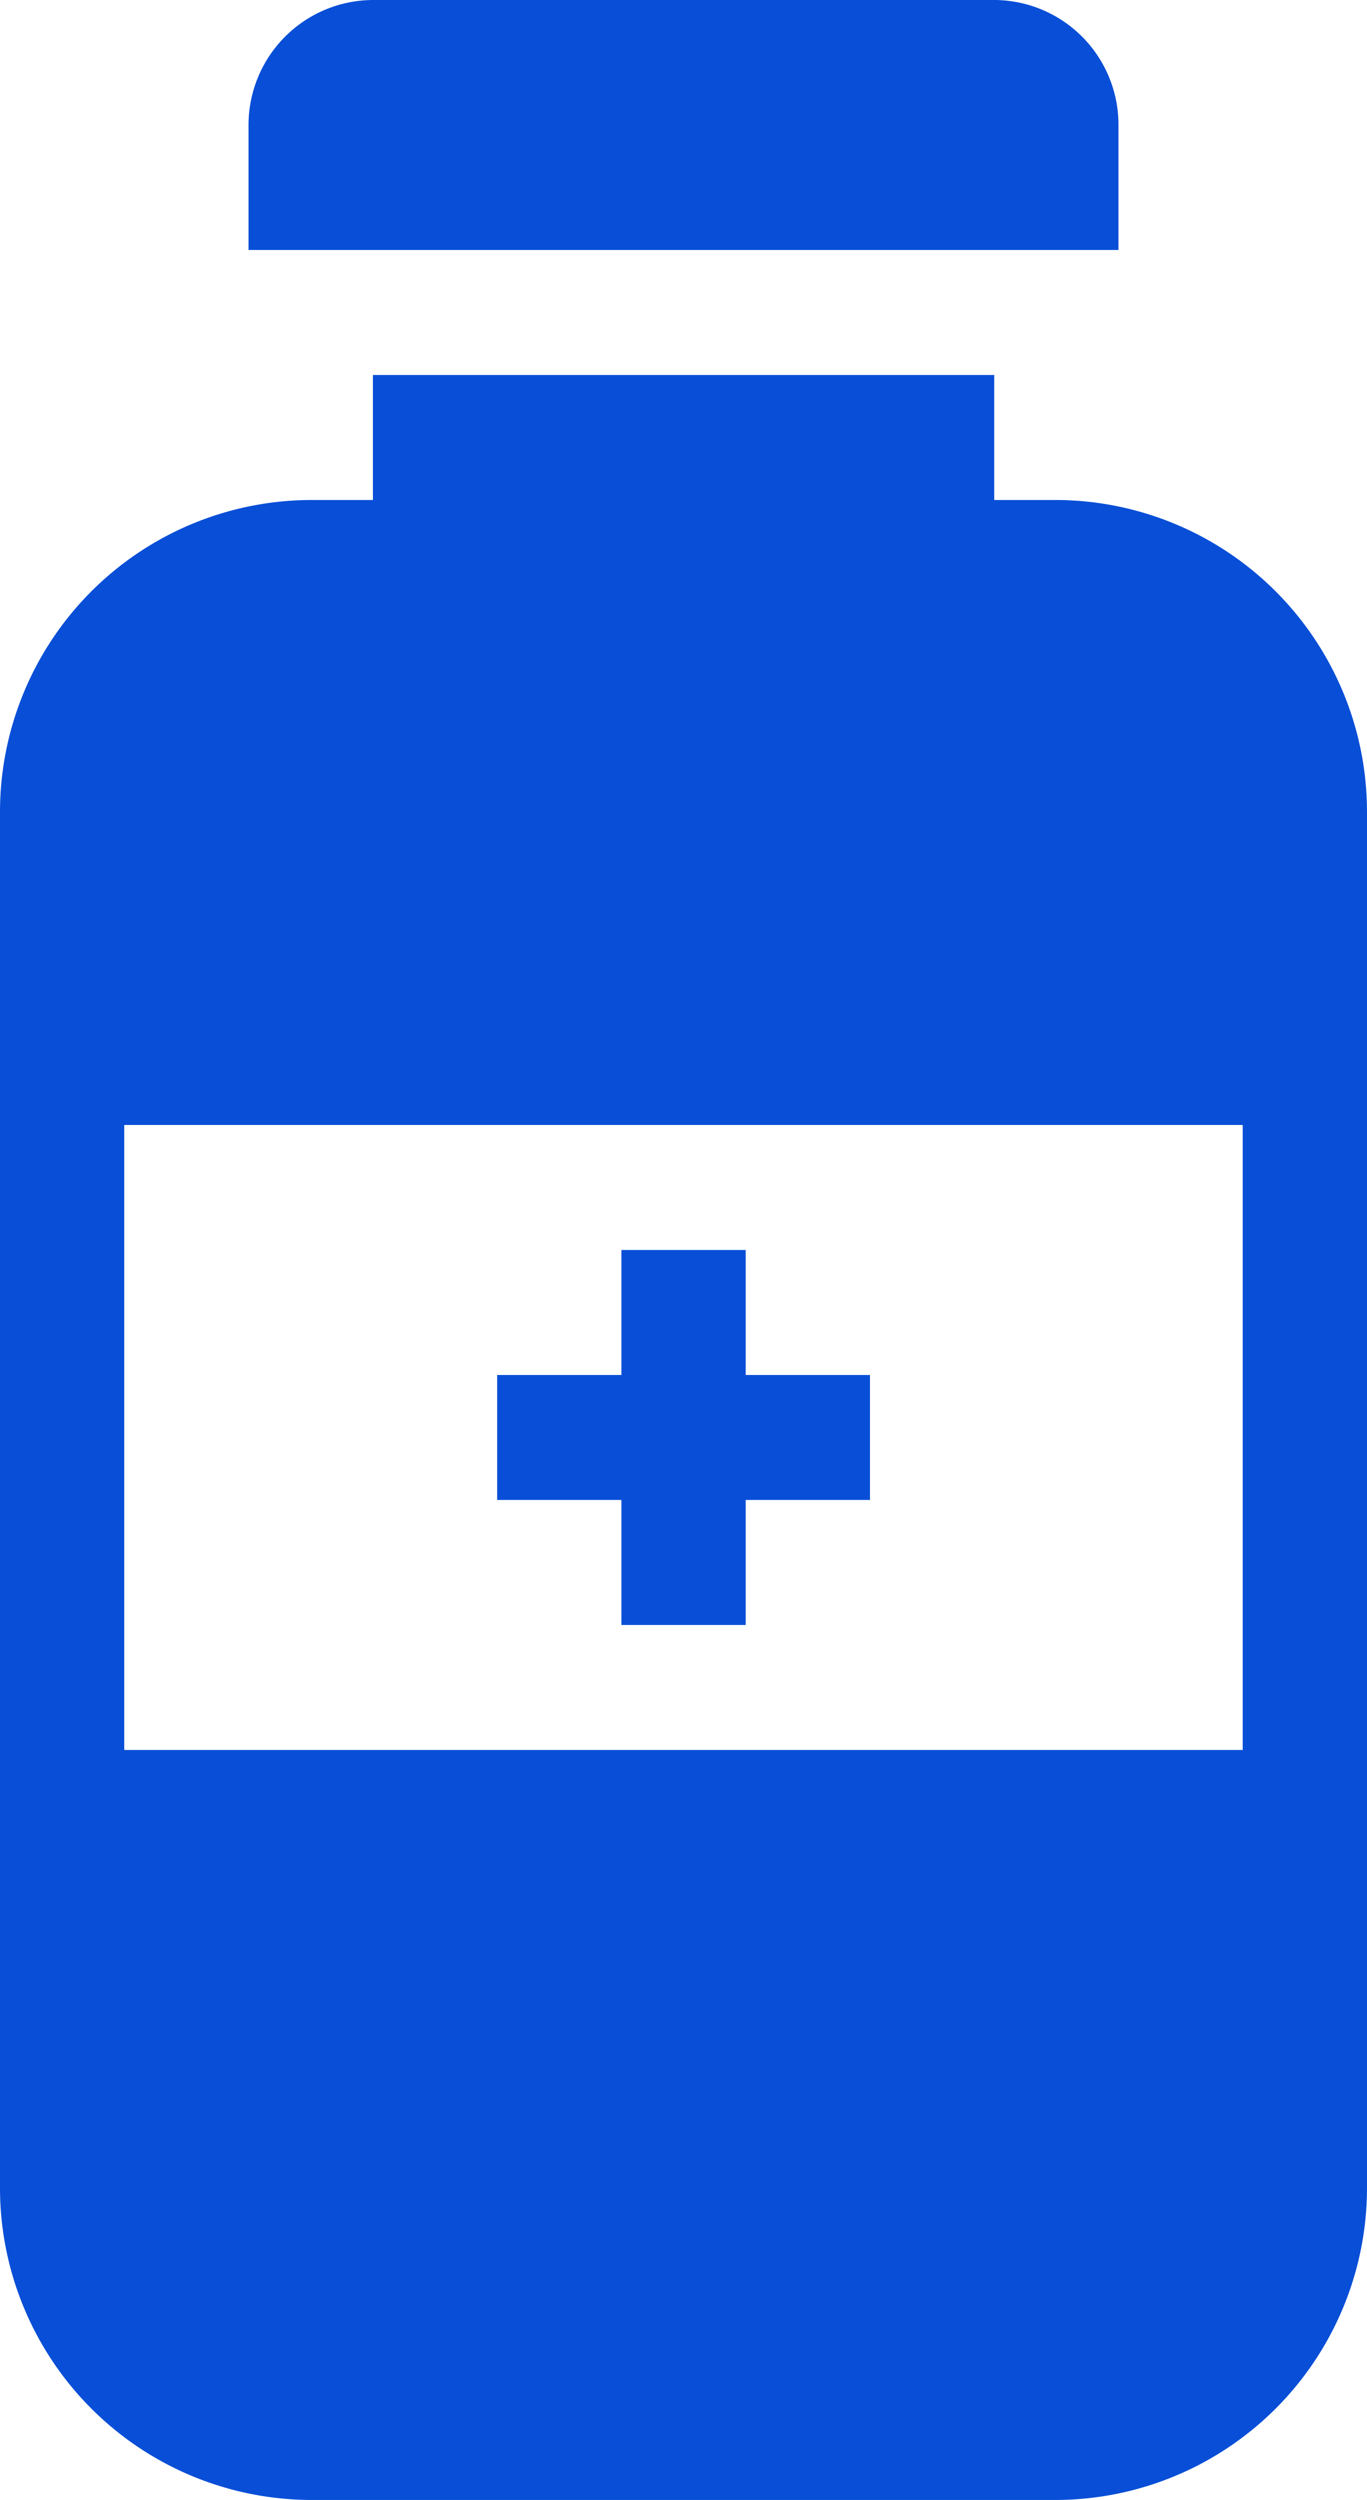 <svg xmlns="http://www.w3.org/2000/svg" width="28.453" height="52" viewBox="0 0 28.453 52"><g transform="translate(-37 18.999)" style="isolation:isolate"><path d="M6.467,52A6.491,6.491,0,0,1,0,45.5V16.9a6.49,6.49,0,0,1,6.467-6.5H7.762V7.8H20.694v2.6h1.294a6.49,6.49,0,0,1,6.465,6.5V45.5A6.49,6.49,0,0,1,21.988,52ZM2.586,36.4h23.28v-13H2.586Zm10.348-2.6V31.2H10.348V28.6h2.586V26h2.587v2.6h2.587v2.6H15.521v2.6ZM5.173,5.2V2.6A2.6,2.6,0,0,1,7.762,0H20.694A2.594,2.594,0,0,1,23.28,2.6V5.2Z" transform="translate(37 -18.999)" fill="#084ed7"/></g></svg>